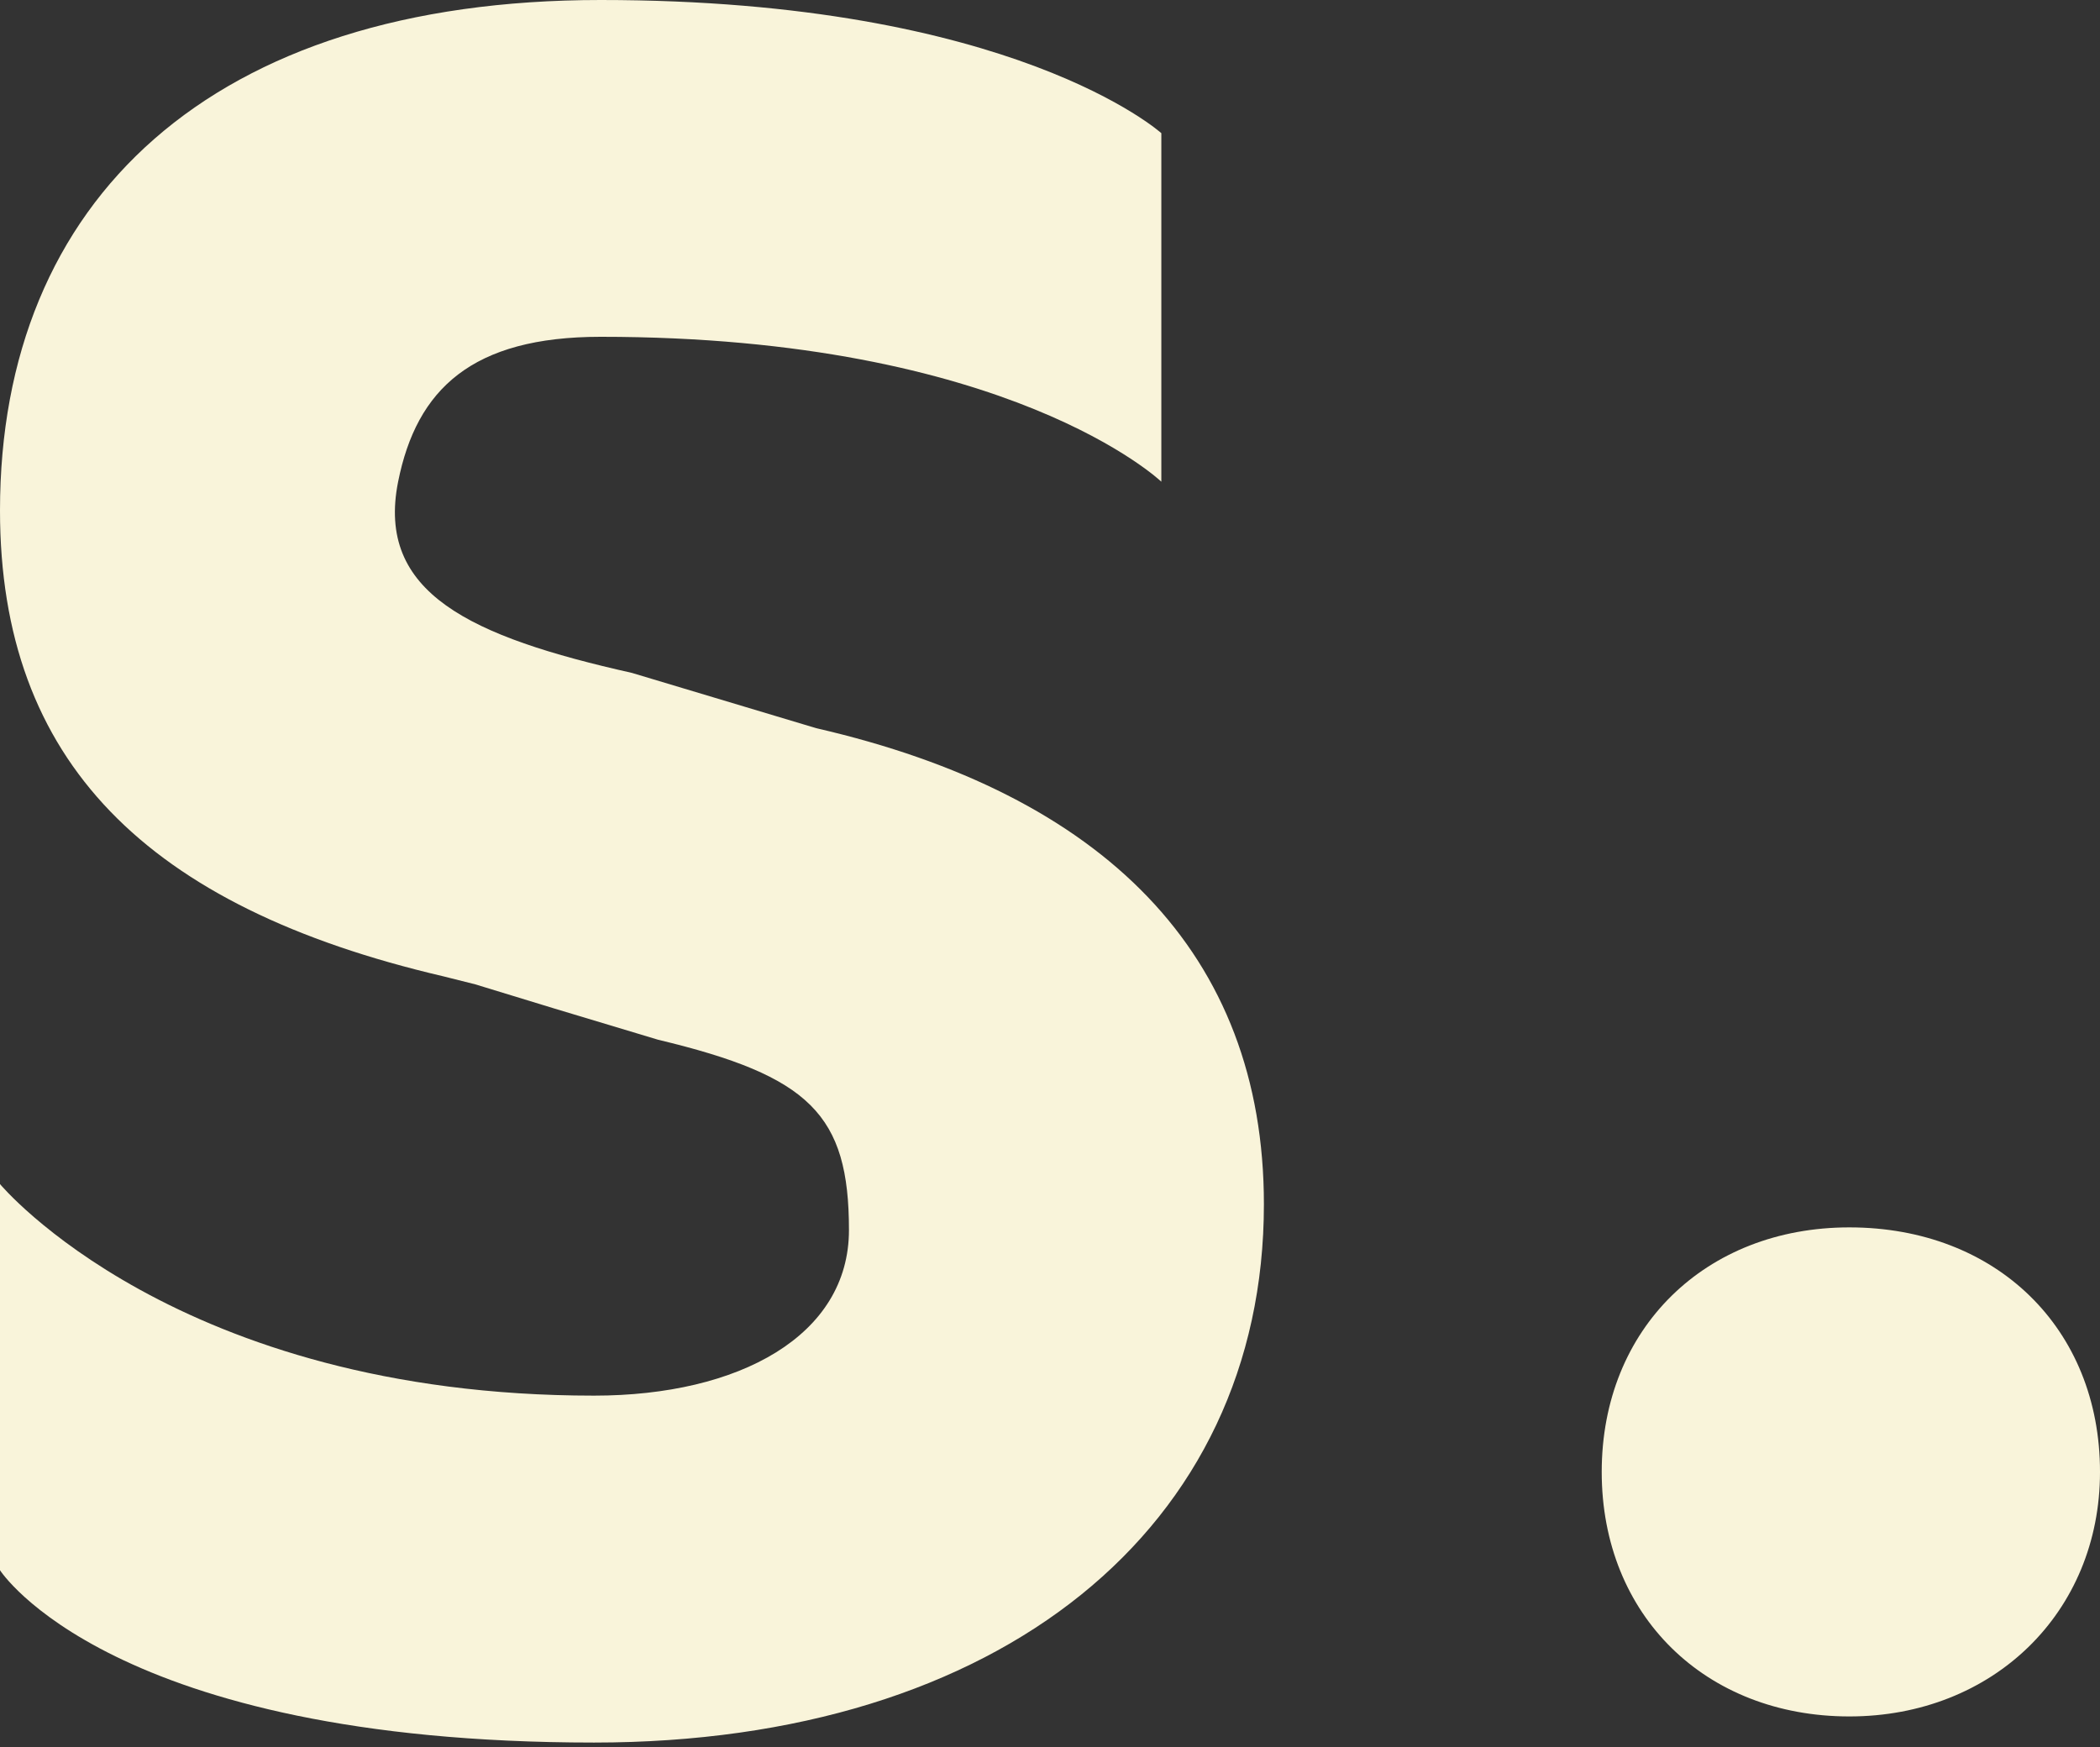 <svg width="256" height="213" viewBox="0 0 256 213" fill="none" xmlns="http://www.w3.org/2000/svg">
<rect x="0" y="0" width="256" height="213" fill="#333333" stroke="none"/>
<g clip-path="url(#clip0_22_32)">
<path d="M72.418 212.45C121.896 212.45 154.076 186.245 154.076 146.824C154.076 116.252 134.504 96.826 99.507 88.781L77.038 82.041C57.328 77.617 45.823 72.303 48.533 58.729C50.788 47.437 57.535 41.062 73.223 41.062C123.095 41.062 141.573 58.729 141.573 58.729V16.237C141.573 16.237 123.583 0 73.223 0C25.757 0 0 24.424 0 62.236C0 92.807 17.849 110.586 54.052 119.034C56.586 119.667 57.881 119.993 57.937 120.01C63.444 121.714 70.875 123.966 80.23 126.765C98.734 131.19 103.492 135.886 103.492 149.965C103.492 162.838 90.118 170.154 72.418 170.154C21.432 170.154 0 144.361 0 144.361V191.439C0 191.439 13.402 212.45 72.418 212.45Z" fill="#F9F4DA"/>
<path d="M225.442 209.266C242.957 209.266 256 196.596 256 179.454C256 161.939 243.33 149.641 225.442 149.641C207.927 149.641 195.257 161.939 195.257 179.454C195.257 196.969 207.927 209.266 225.442 209.266Z" fill="#F9F4DA"/>
</g>
<defs>
<clipPath id="clip0_22_32">
<rect width="256" height="213" fill="white"/>
</clipPath>
</defs>
</svg>
